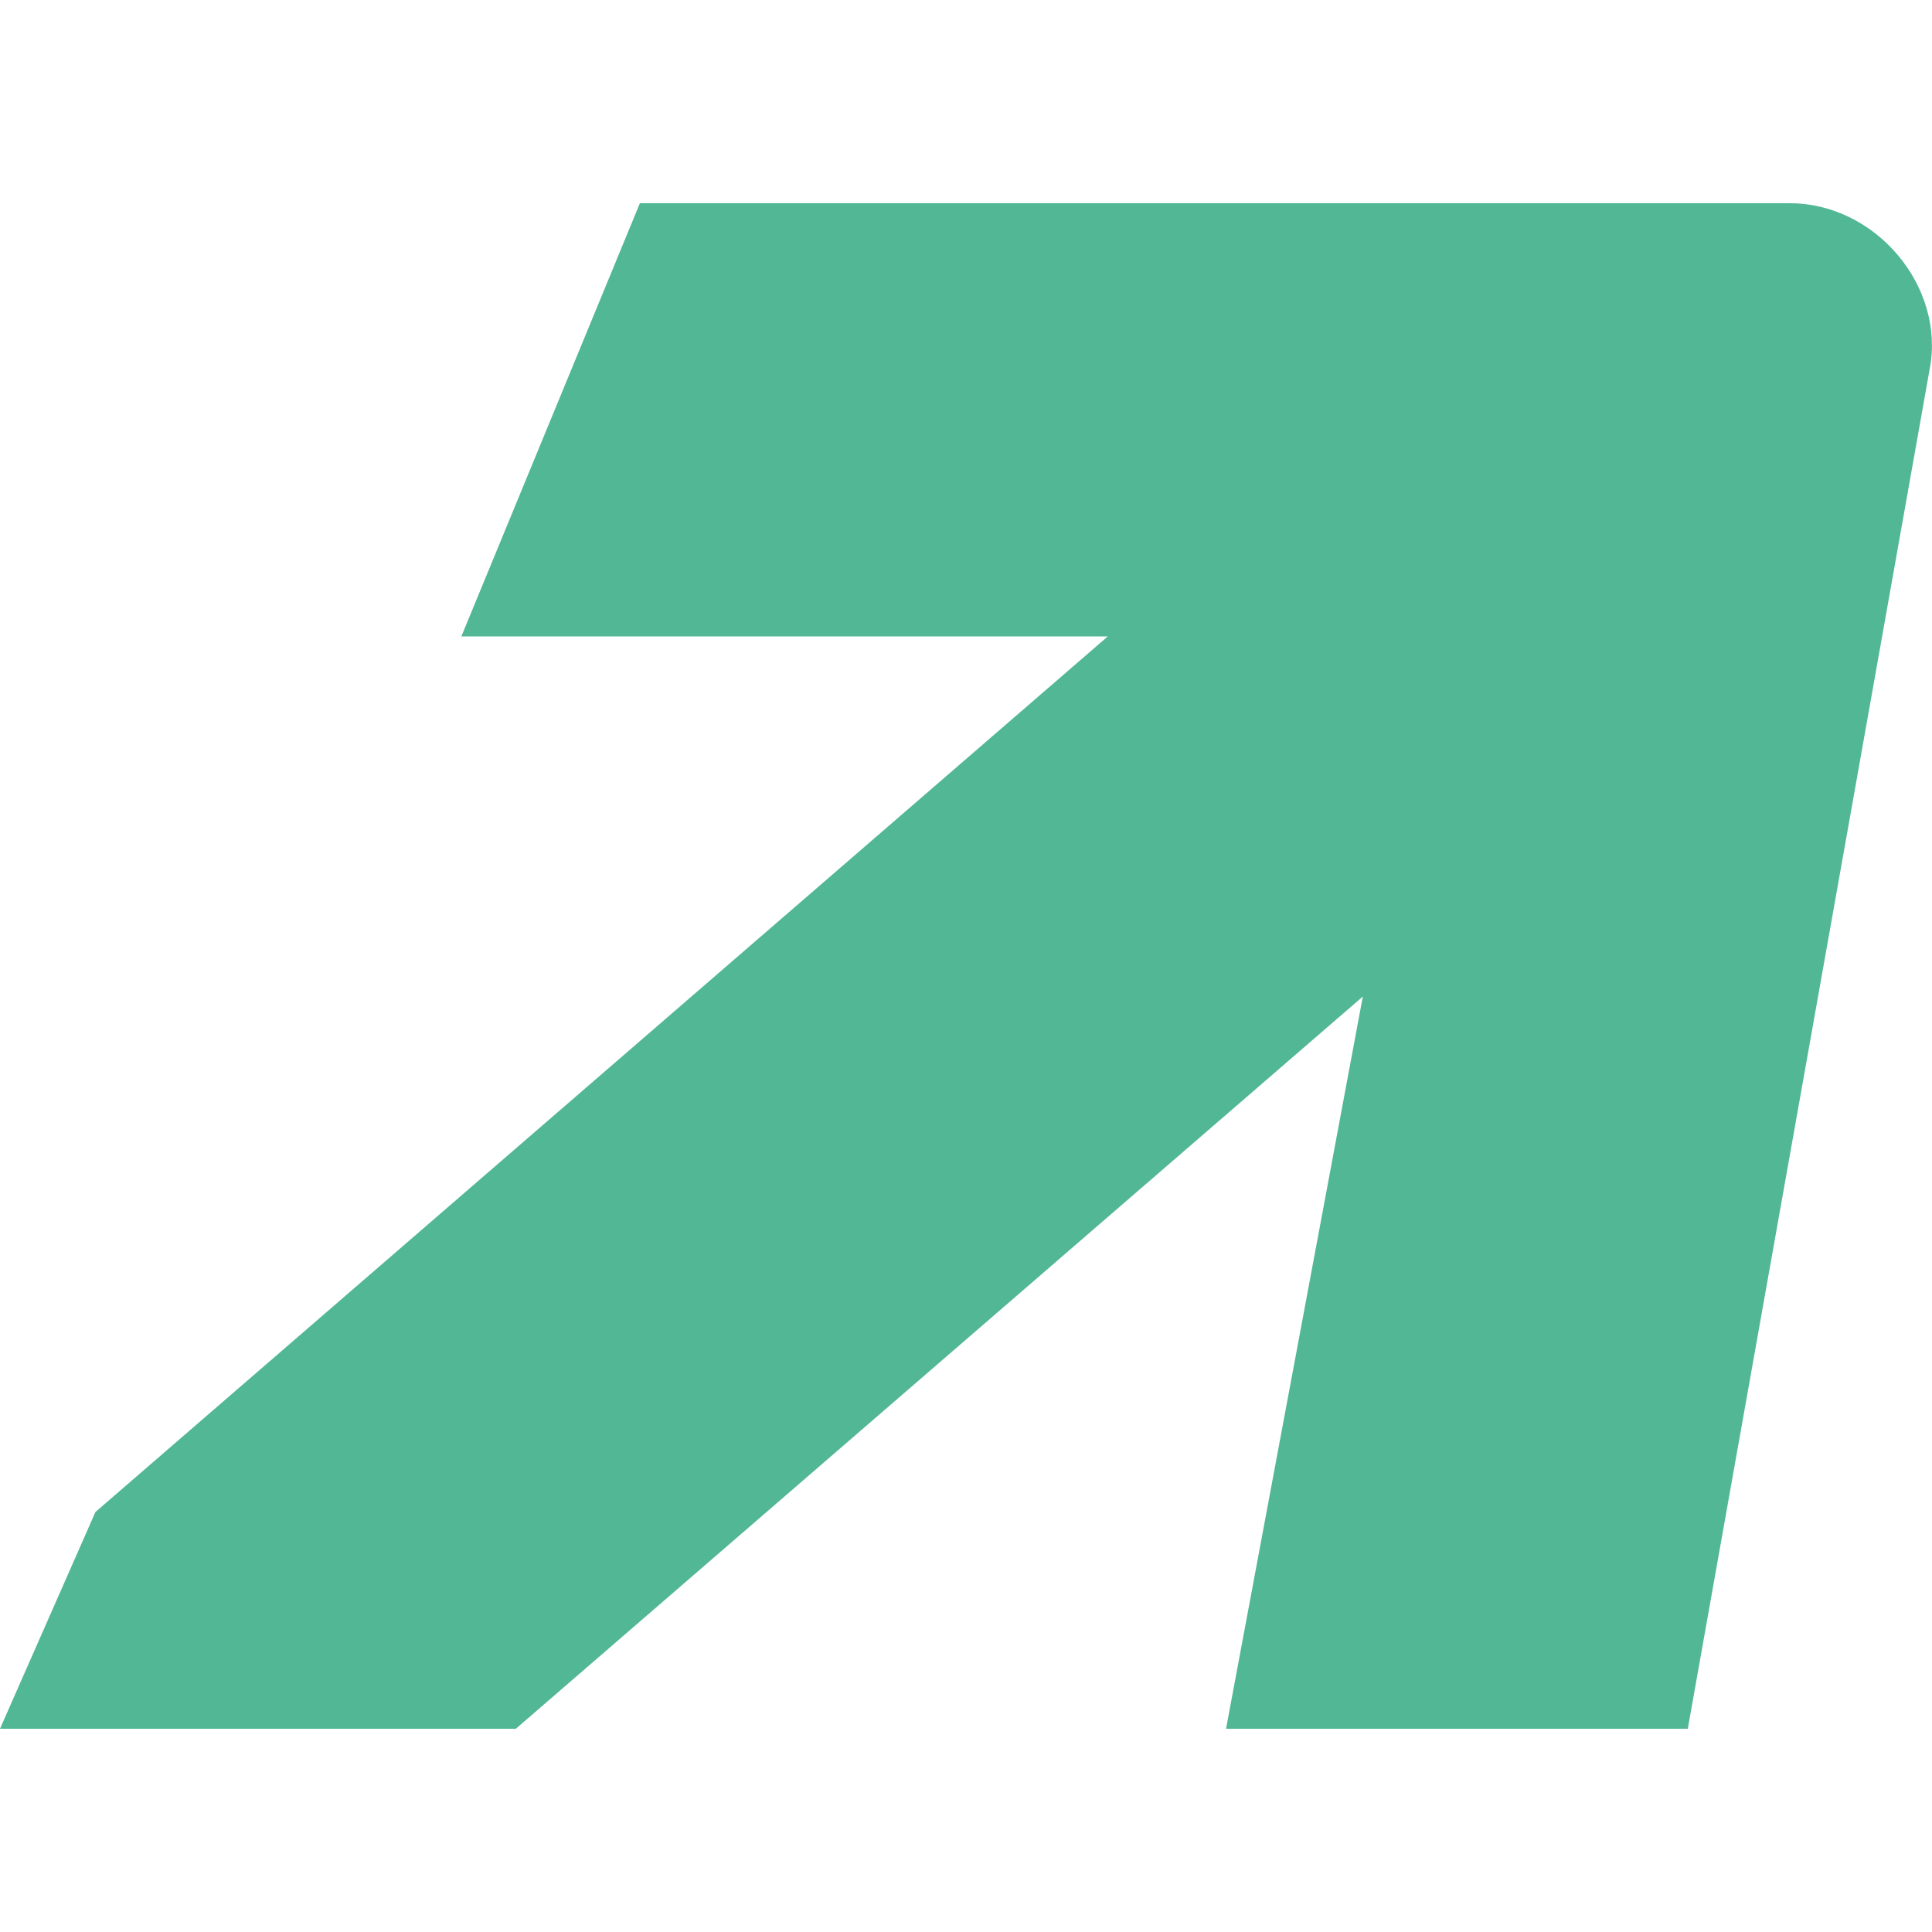 <?xml version="1.0" encoding="UTF-8"?>
<!-- Generator: Adobe Illustrator 27.1.1, SVG Export Plug-In . SVG Version: 6.00 Build 0)  -->
<svg xmlns="http://www.w3.org/2000/svg" xmlns:xlink="http://www.w3.org/1999/xlink" version="1.1" id="Layer_1" x="0px" y="0px" viewBox="0 0 500 500" overflow="visible" xml:space="preserve">
<path fill="#51B795" d="M463.2,52.6H165.6l-46.2,112.1h167.3L24.7,391.3L0,447.4h133.5l219.2-189.5l-35.4,189.5h119.5l62.6-351.9  C503.5,74.1,485.4,52.6,463.2,52.6z"></path>
</svg>

